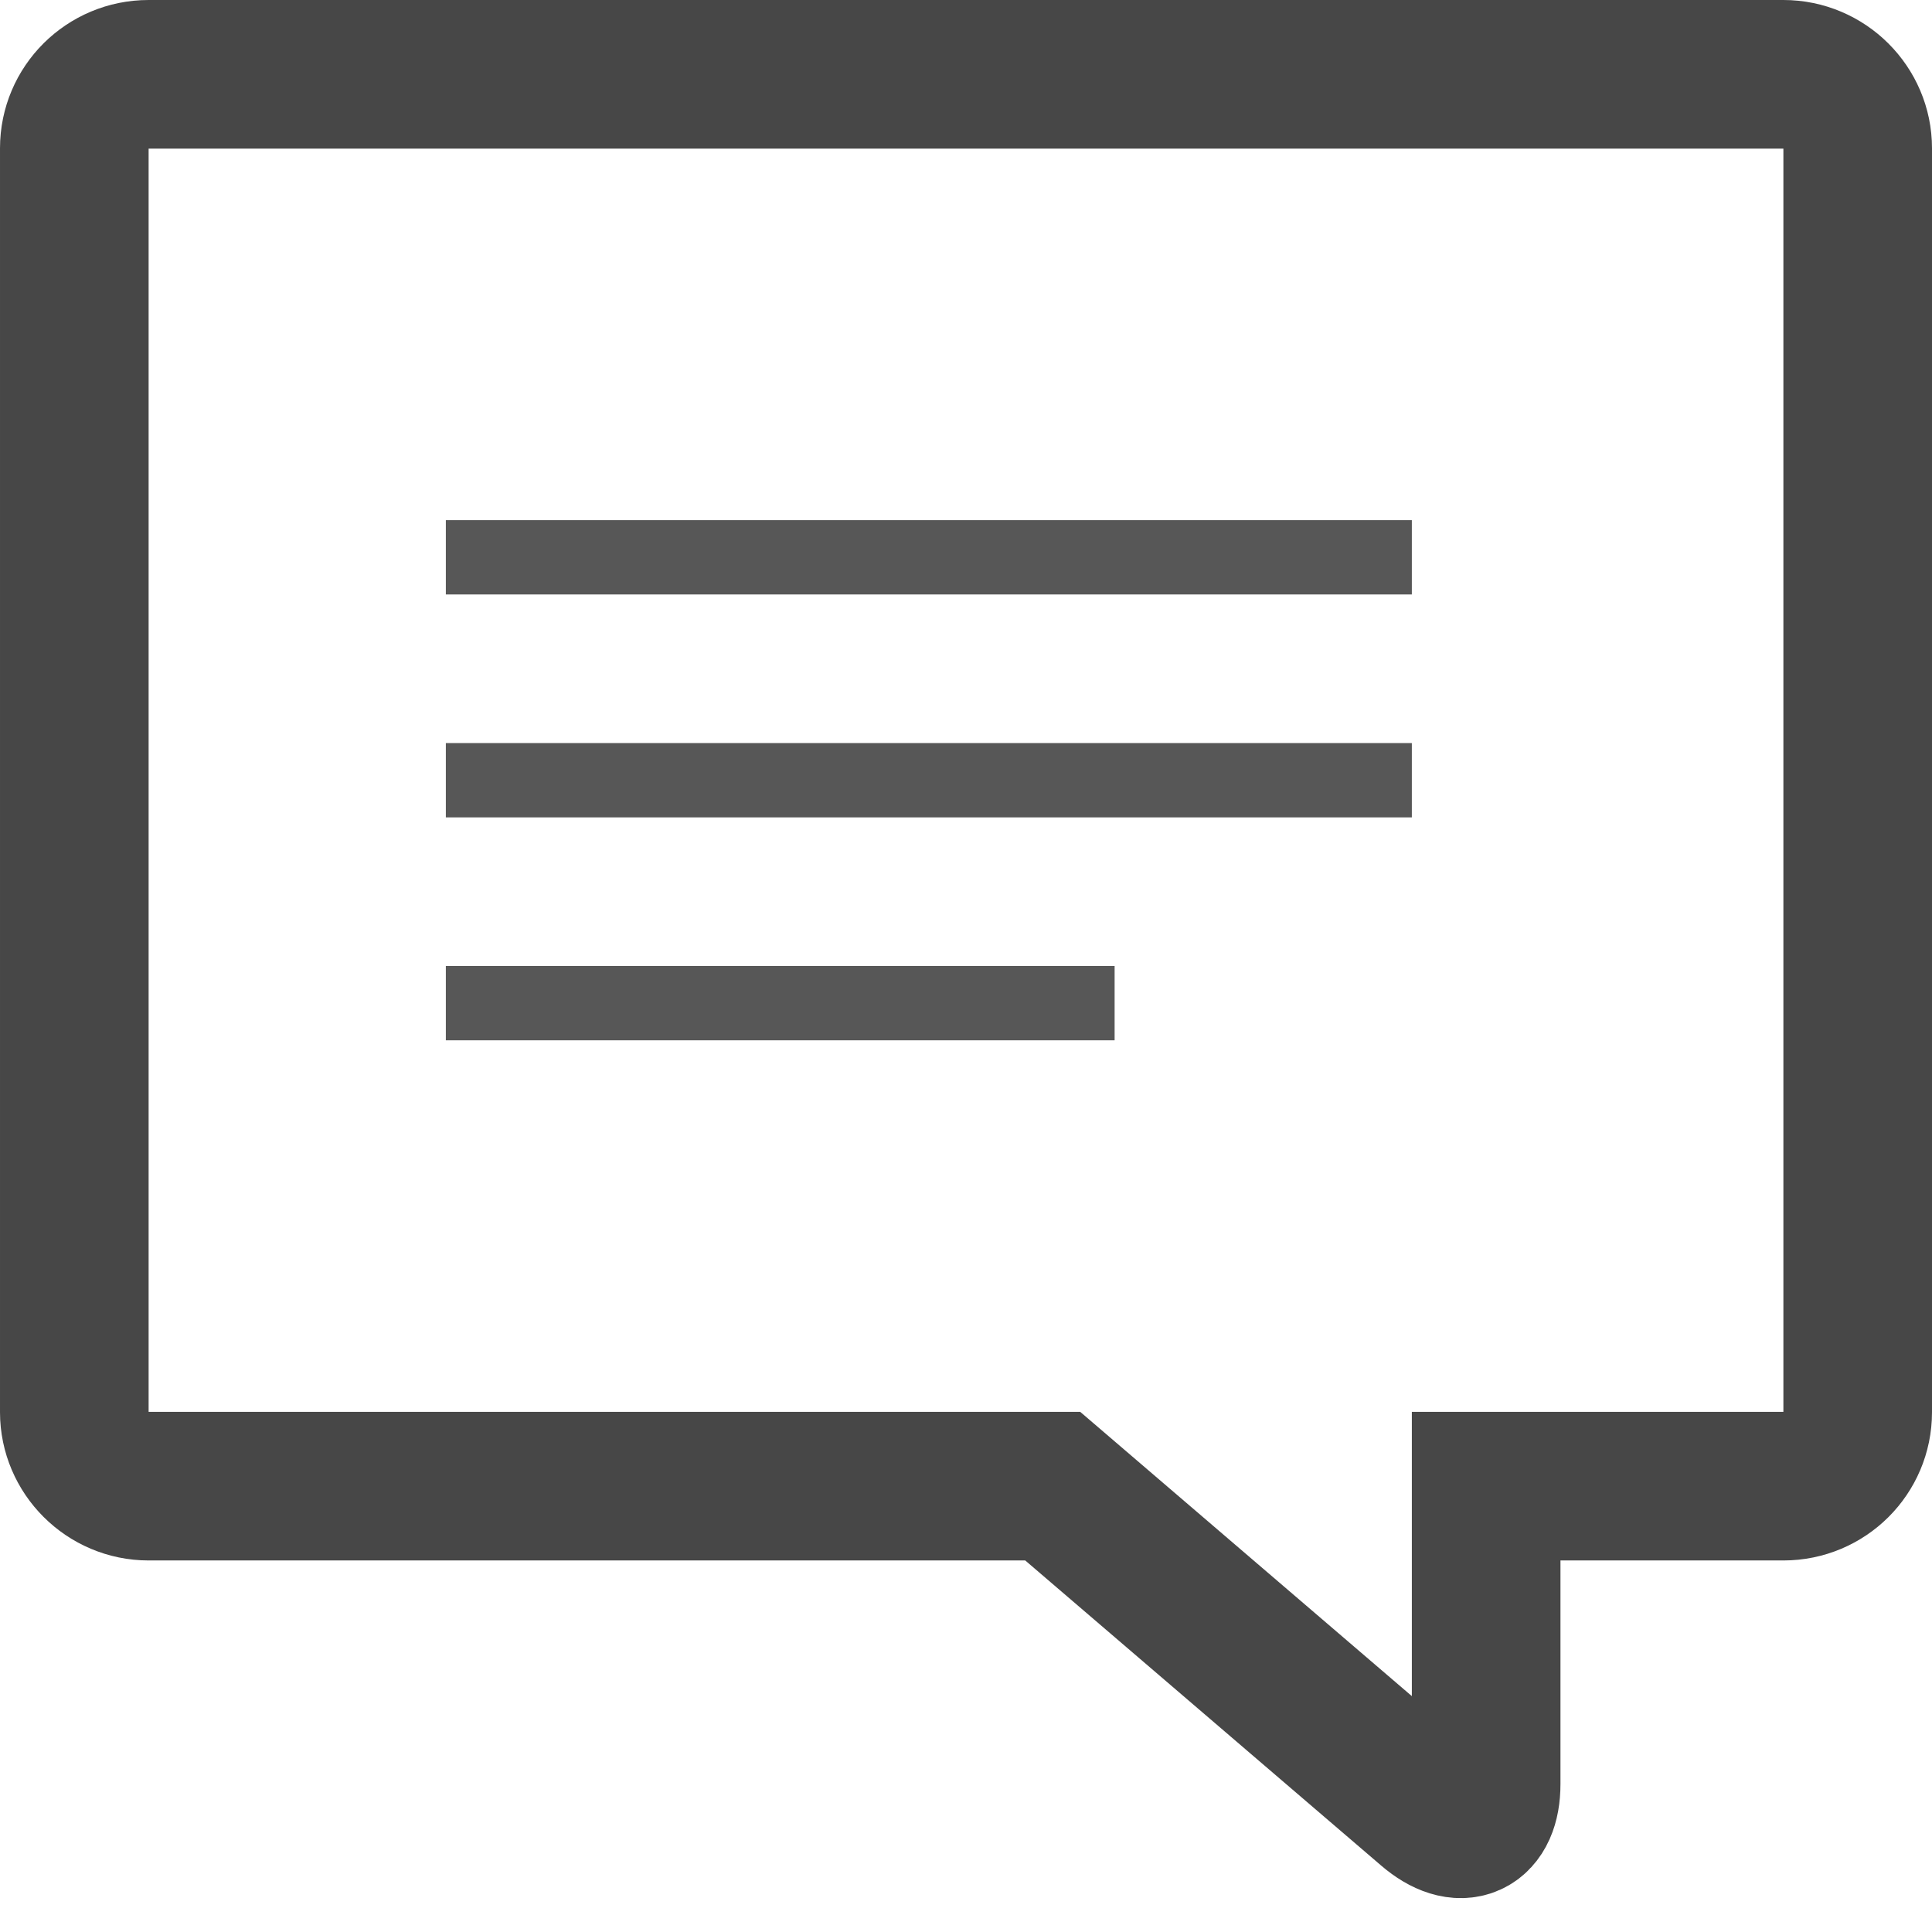 <?xml version="1.0" encoding="utf-8"?>
<svg width="800px" height="800px" viewBox="0 0 26 26" xmlns="http://www.w3.org/2000/svg">
    <g fill="none" fill-rule="evenodd">
        <path d="M20 20h4c.553 0 1-.445 1-.995V1.995C25 1.45 24.552 1 24 1H2c-.553 0-1 .445-1 .995v17.01c0 .544.448.995 1 .995h12.167l5.07 4.346c.425.365.763.21.763-.337V20z" stroke="#474747" stroke-width="2"/>
        <path d="M6 7h13v1H6zm0 3h13v1H6zm0 3h9v1H6z" fill="#575757"/>
    </g>
</svg>